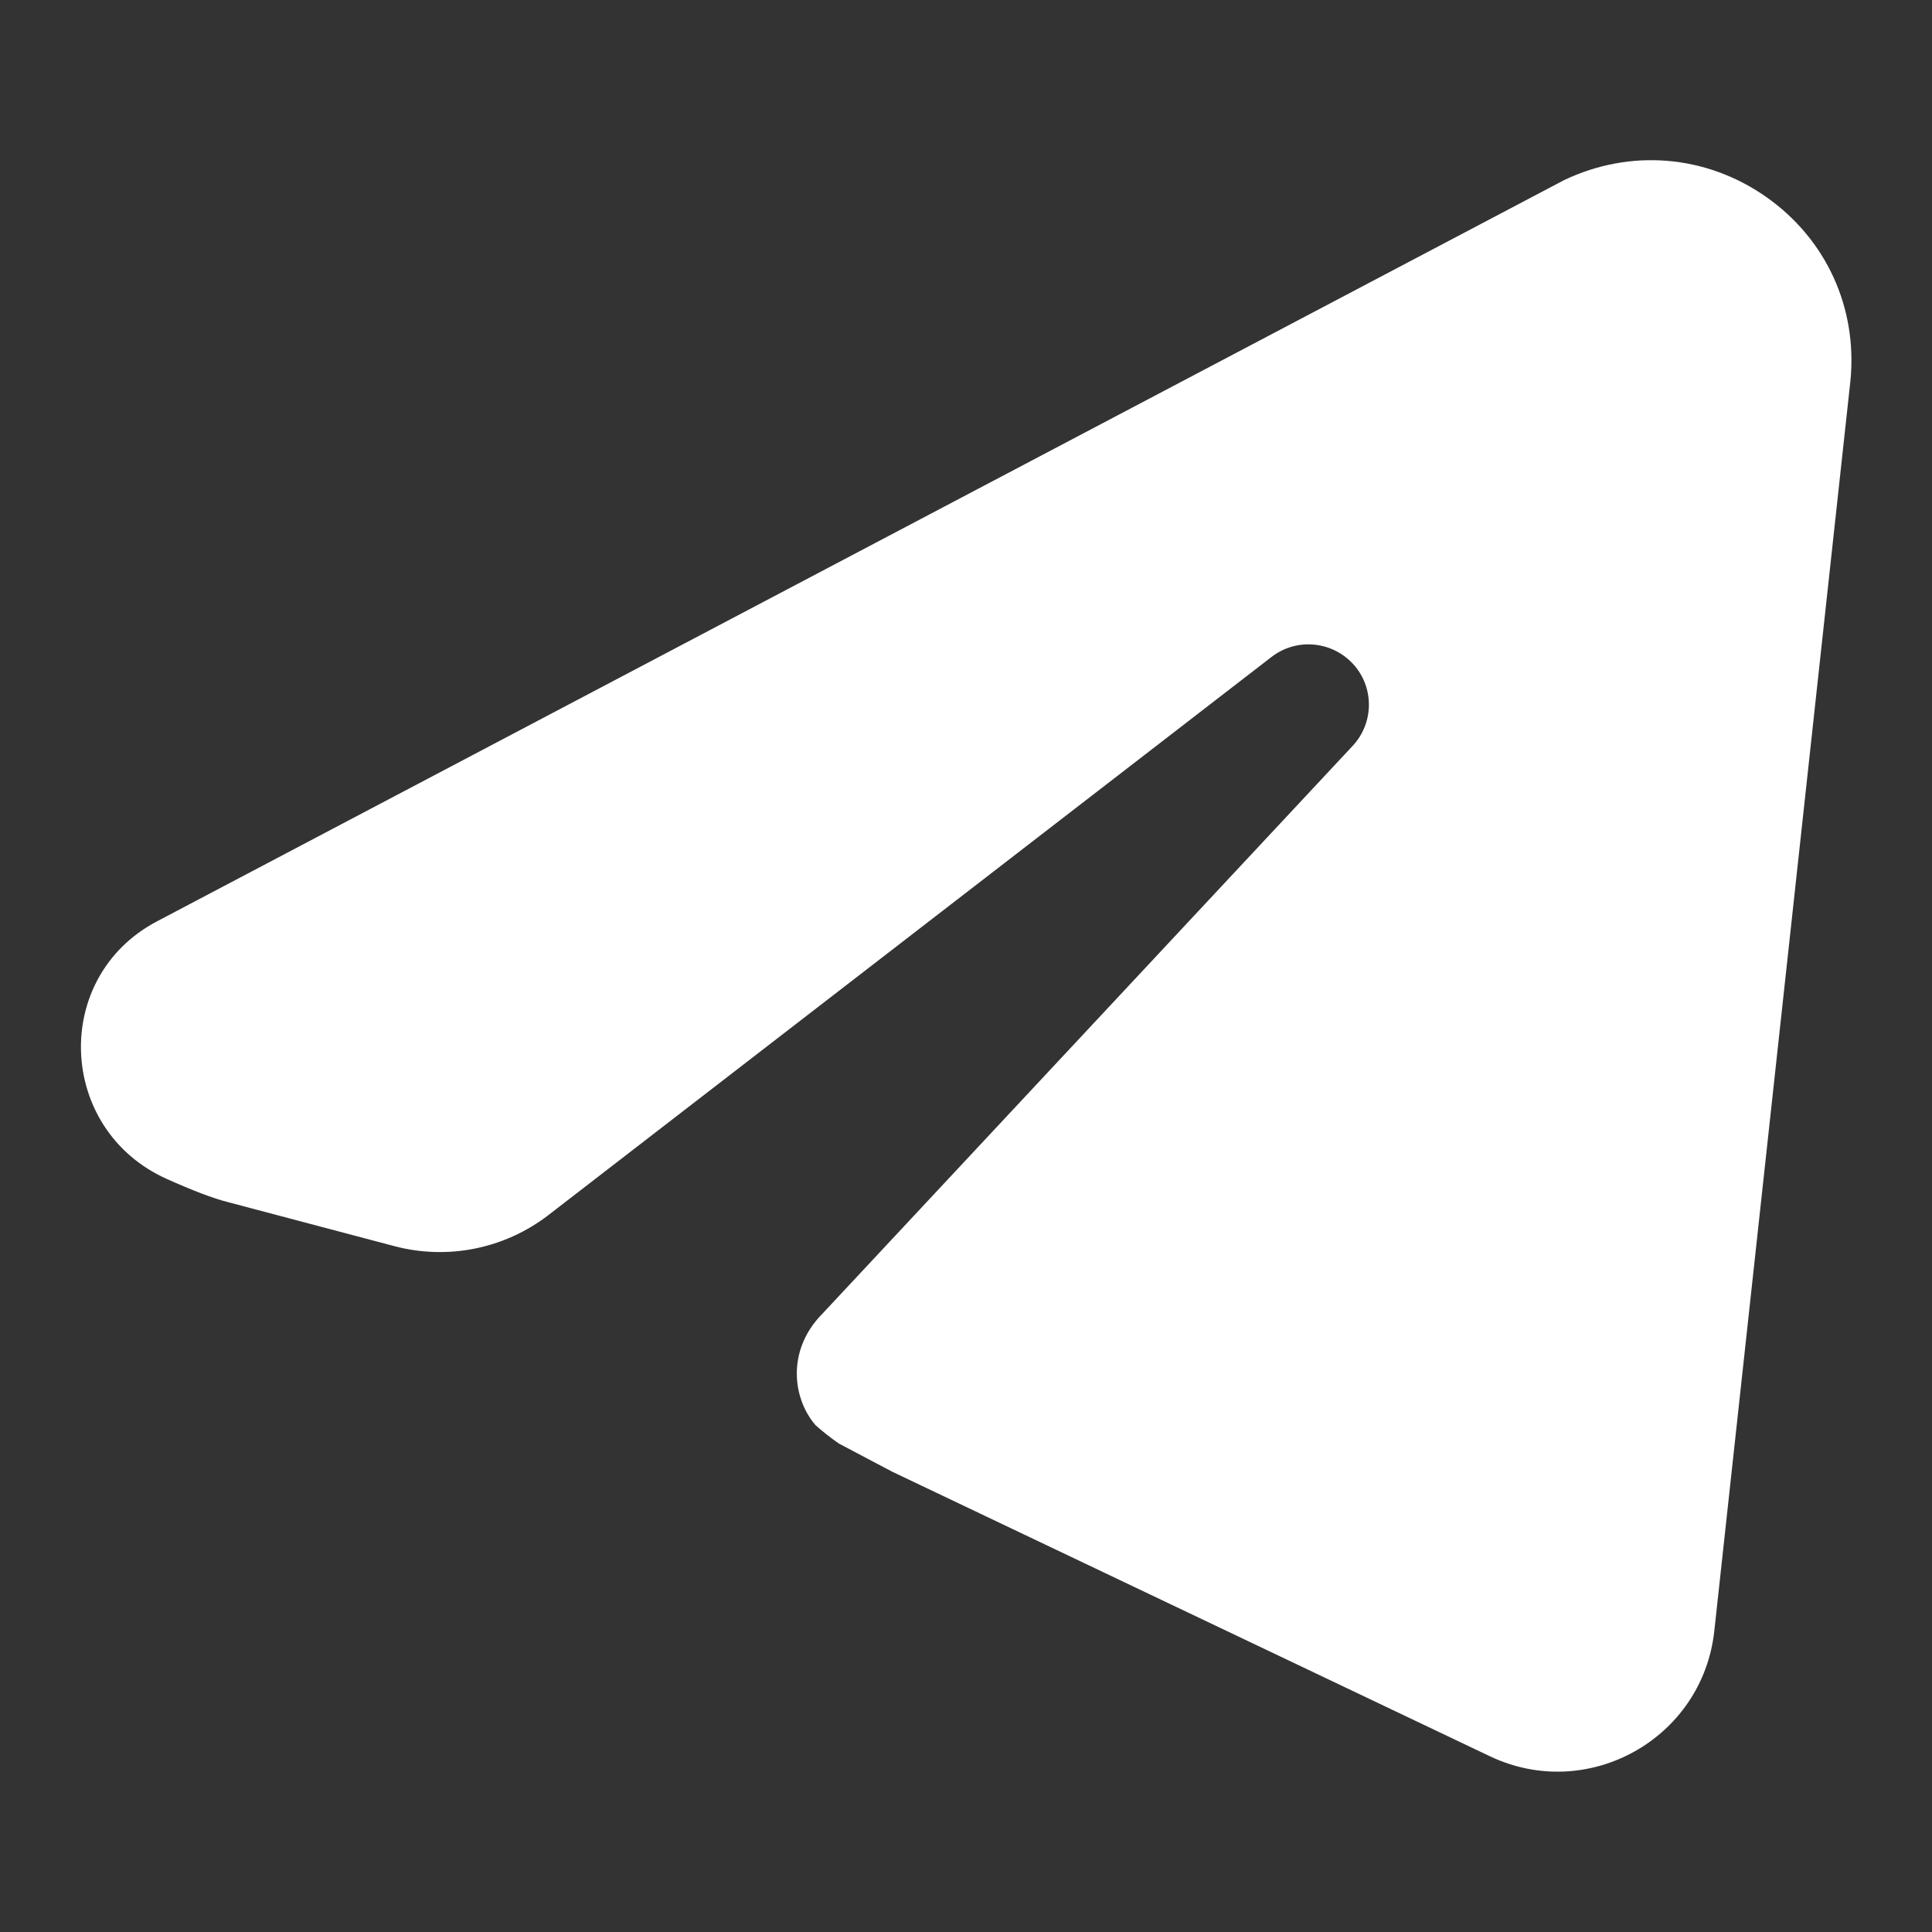 <?xml version="1.0" encoding="UTF-8"?> <svg xmlns="http://www.w3.org/2000/svg" xmlns:xlink="http://www.w3.org/1999/xlink" viewBox="0,0,256,256" width="72px" height="72px" fill-rule="nonzero"><rect x="0" y="0" width="256" height="256" fill="#333333" stroke="none"/><g fill="#ffffff" fill-rule="nonzero" stroke="none" stroke-width="1" stroke-linecap="butt" stroke-linejoin="miter" stroke-miterlimit="10" stroke-dasharray="" stroke-dashoffset="0" font-family="none" font-weight="none" font-size="none" text-anchor="none" style="mix-blend-mode: normal"><g transform="scale(10.667,10.667)"><path d="M21.936,2.444c-0.745,-0.521 -1.683,-0.599 -2.506,-0.207l-17.48,9.208c-1.317,0.694 -1.238,2.589 0.12,3.199c0.305,0.137 0.575,0.243 0.774,0.292l2.056,0.544c0.663,0.175 1.369,0.032 1.912,-0.386l8.981,-6.932c0.309,-0.24 0.749,-0.202 1.015,0.086c0.264,0.288 0.262,0.731 -0.006,1.018l-6.587,7.054c-0.237,0.239 -0.345,0.543 -0.311,0.854c0.014,0.129 0.065,0.339 0.224,0.527c0.091,0.082 0.189,0.159 0.293,0.231l0.663,0.35l7.423,3.534c1.217,0.579 2.642,-0.216 2.788,-1.556l1.691,-15.531c0.089,-0.909 -0.303,-1.762 -1.05,-2.285z"></path></g></g></svg> 